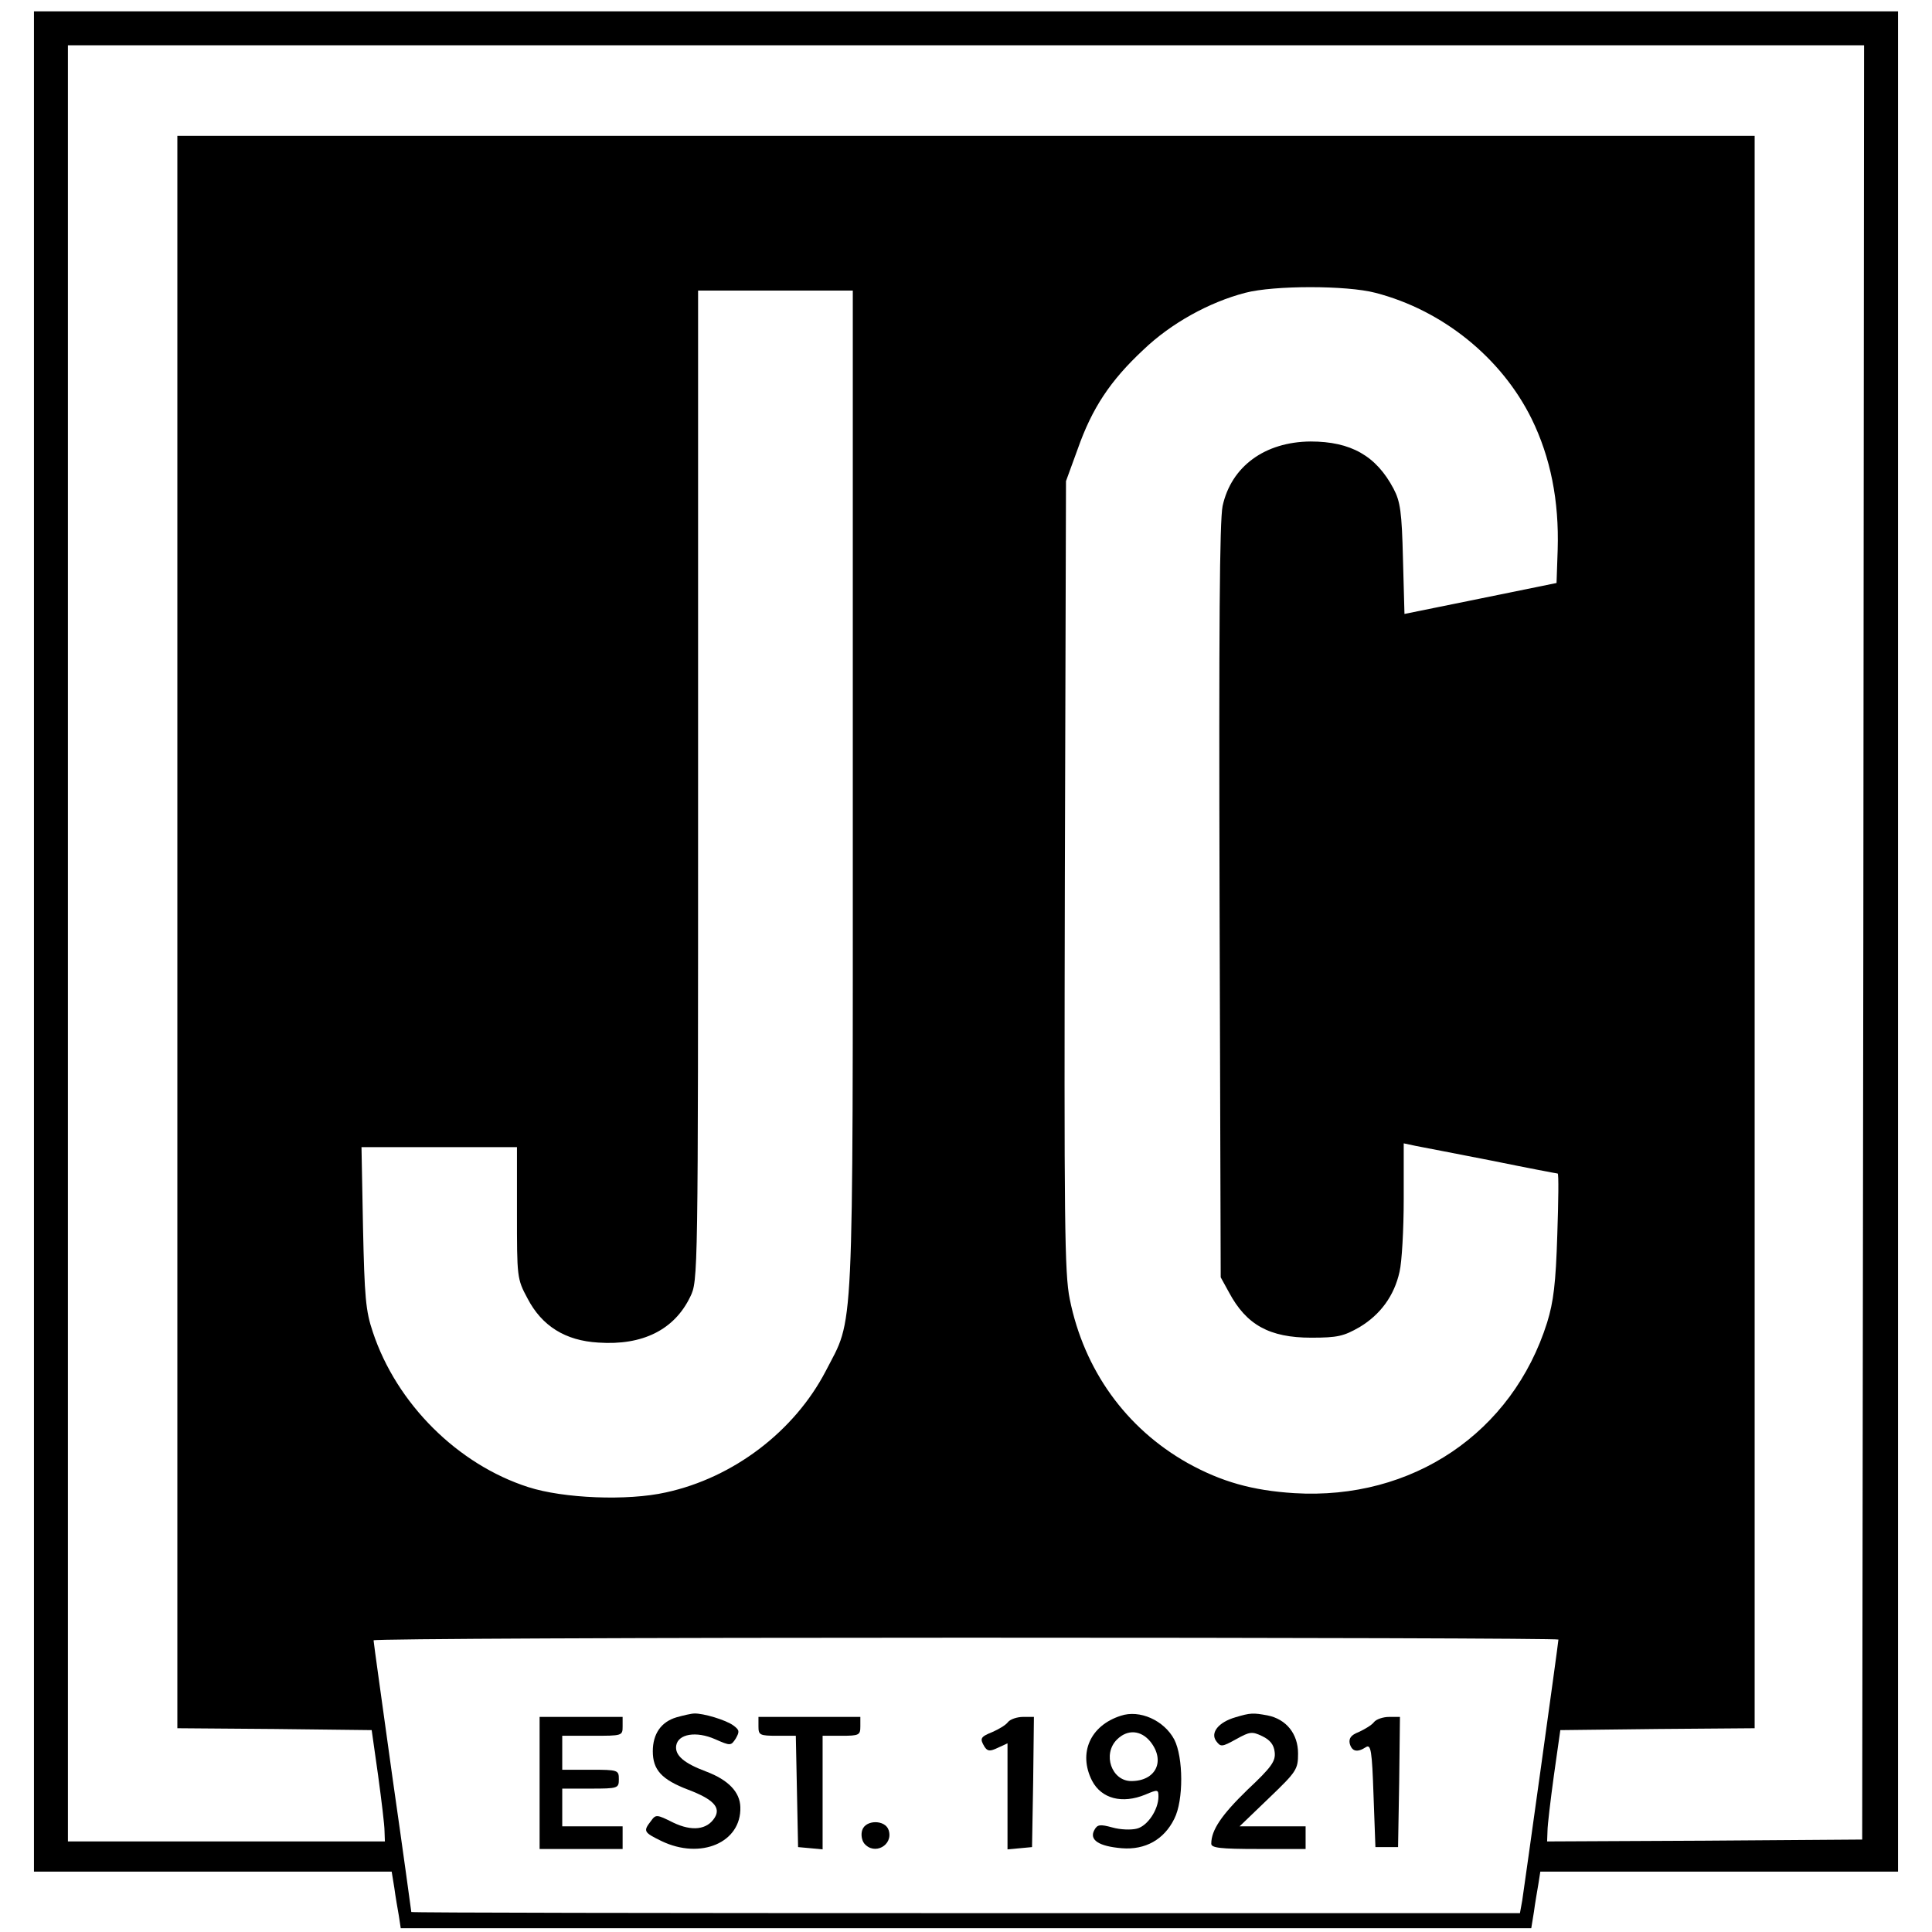 <?xml version="1.0" standalone="no"?>
<!DOCTYPE svg PUBLIC "-//W3C//DTD SVG 20010904//EN"
 "http://www.w3.org/TR/2001/REC-SVG-20010904/DTD/svg10.dtd">
<svg version="1.0" xmlns="http://www.w3.org/2000/svg"
 width="512pt" height="512pt" viewBox="0 0 512 512"
 preserveAspectRatio="xMidYMid meet">
<g transform="translate(0,512) scale(0.1,-0.1)"
fill="#000000" stroke="none">
<path d="M90 2625 l0 -2465 474 0 474 0 7 -43 c3 -23 9 -57 12 -74 l5 -33
1498 0 1498 0 7 43 c3 23 9 57 12 75 l5 32 474 0 474 0 0 2465 0 2465 -2470 0
-2470 0 0 -2465z m4848 -2 l-3 -2378 -417 -3 -418 -2 1 27 c0 16 8 82 17 148
l17 120 258 3 257 2 0 2110 0 2110 -2090 0 -2090 0 0 -2110 0 -2110 258 -2
257 -3 17 -120 c9 -66 17 -132 17 -147 l1 -28 -420 0 -420 0 0 2380 0 2380
2380 0 2380 0 -2 -2377z m-1293 1721 c178 -46 334 -172 414 -334 50 -102 73
-217 69 -347 l-3 -88 -201 -41 -202 -41 -4 146 c-3 124 -7 152 -25 186 -46 87
-113 125 -220 125 -121 -1 -210 -66 -233 -171 -8 -40 -10 -323 -8 -1049 l3
-995 22 -40 c46 -86 107 -120 218 -120 70 0 86 4 128 28 55 33 92 83 106 147
6 25 11 111 11 192 l0 148 33 -7 c17 -3 108 -21 201 -39 93 -19 172 -34 174
-34 3 0 2 -73 -1 -162 -4 -129 -10 -178 -27 -233 -92 -292 -357 -471 -670
-452 -111 7 -193 30 -283 80 -163 92 -274 246 -312 434 -14 69 -15 202 -13
1123 l3 1045 31 85 c38 108 86 181 174 263 73 70 174 126 270 151 76 20 269
20 345 0z m-1385 -1321 c0 -1484 4 -1389 -72 -1537 -83 -159 -244 -282 -423
-321 -102 -23 -272 -16 -365 14 -187 60 -349 221 -412 411 -19 56 -22 93 -26
278 l-4 212 206 0 206 0 0 -174 c0 -171 0 -175 28 -227 38 -73 100 -112 188
-117 117 -8 201 34 243 121 21 43 21 45 21 1355 l0 1312 205 0 205 0 0 -1327z
m1870 -2248 c0 -8 -91 -660 -96 -692 l-6 -33 -1469 0 c-808 0 -1469 1 -1469 3
0 1 -22 162 -50 357 -27 195 -50 358 -50 363 0 4 707 7 1570 7 864 0 1570 -2
1570 -5z"/>
<path d="M1793 569 c-41 -12 -63 -44 -63 -90 0 -49 23 -75 94 -102 66 -25 87
-47 70 -74 -20 -32 -60 -37 -110 -13 -44 22 -46 22 -59 4 -21 -27 -19 -30 28
-53 104 -50 212 -4 209 90 -1 40 -32 72 -90 94 -59 22 -84 43 -80 69 5 31 53
39 103 17 41 -18 42 -18 55 2 10 18 10 22 -6 34 -20 15 -81 33 -104 32 -8 0
-29 -5 -47 -10z"/>
<path d="M2970 573 c-81 -26 -113 -99 -76 -172 25 -48 80 -62 141 -37 33 14
35 14 35 -5 0 -35 -29 -78 -57 -85 -15 -4 -44 -3 -65 3 -33 9 -40 8 -48 -7
-14 -26 12 -43 73 -48 62 -5 112 23 139 78 25 49 24 163 0 210 -27 51 -92 80
-142 63z m79 -69 c40 -51 14 -104 -51 -104 -52 0 -77 71 -38 110 28 28 64 25
89 -6z"/>
<path d="M3274 569 c-45 -13 -67 -41 -51 -63 12 -16 15 -16 53 5 36 20 42 21
69 8 21 -10 31 -23 33 -42 3 -24 -8 -40 -72 -100 -69 -67 -96 -107 -96 -143 0
-11 23 -14 125 -14 l125 0 0 30 0 30 -87 0 -88 0 78 75 c73 70 77 76 77 118 0
52 -31 91 -81 101 -38 7 -45 7 -85 -5z"/>
<path d="M1430 395 l0 -175 110 0 110 0 0 30 0 30 -80 0 -80 0 0 50 0 50 75 0
c73 0 75 1 75 25 0 24 -2 25 -75 25 l-75 0 0 45 0 45 80 0 c79 0 80 0 80 25
l0 25 -110 0 -110 0 0 -175z"/>
<path d="M2010 545 c0 -23 3 -25 50 -25 l49 0 3 -147 3 -148 33 -3 32 -3 0
150 0 151 50 0 c47 0 50 2 50 25 l0 25 -135 0 -135 0 0 -25z"/>
<path d="M2671 556 c-6 -8 -25 -19 -41 -26 -32 -13 -34 -17 -21 -39 8 -12 14
-13 35 -3 l26 12 0 -141 0 -140 33 3 32 3 3 173 2 172 -29 0 c-15 0 -34 -6
-40 -14z"/>
<path d="M3641 556 c-6 -8 -25 -19 -40 -26 -21 -8 -27 -17 -24 -31 6 -21 20
-24 43 -9 13 8 16 -9 20 -128 l5 -137 30 0 30 0 3 173 2 172 -29 0 c-15 0 -34
-6 -40 -14z"/>
<path d="M2285 270 c-4 -12 -1 -27 5 -35 27 -33 78 -5 65 35 -9 28 -61 28 -70
0z"/>
</g>
</svg>
